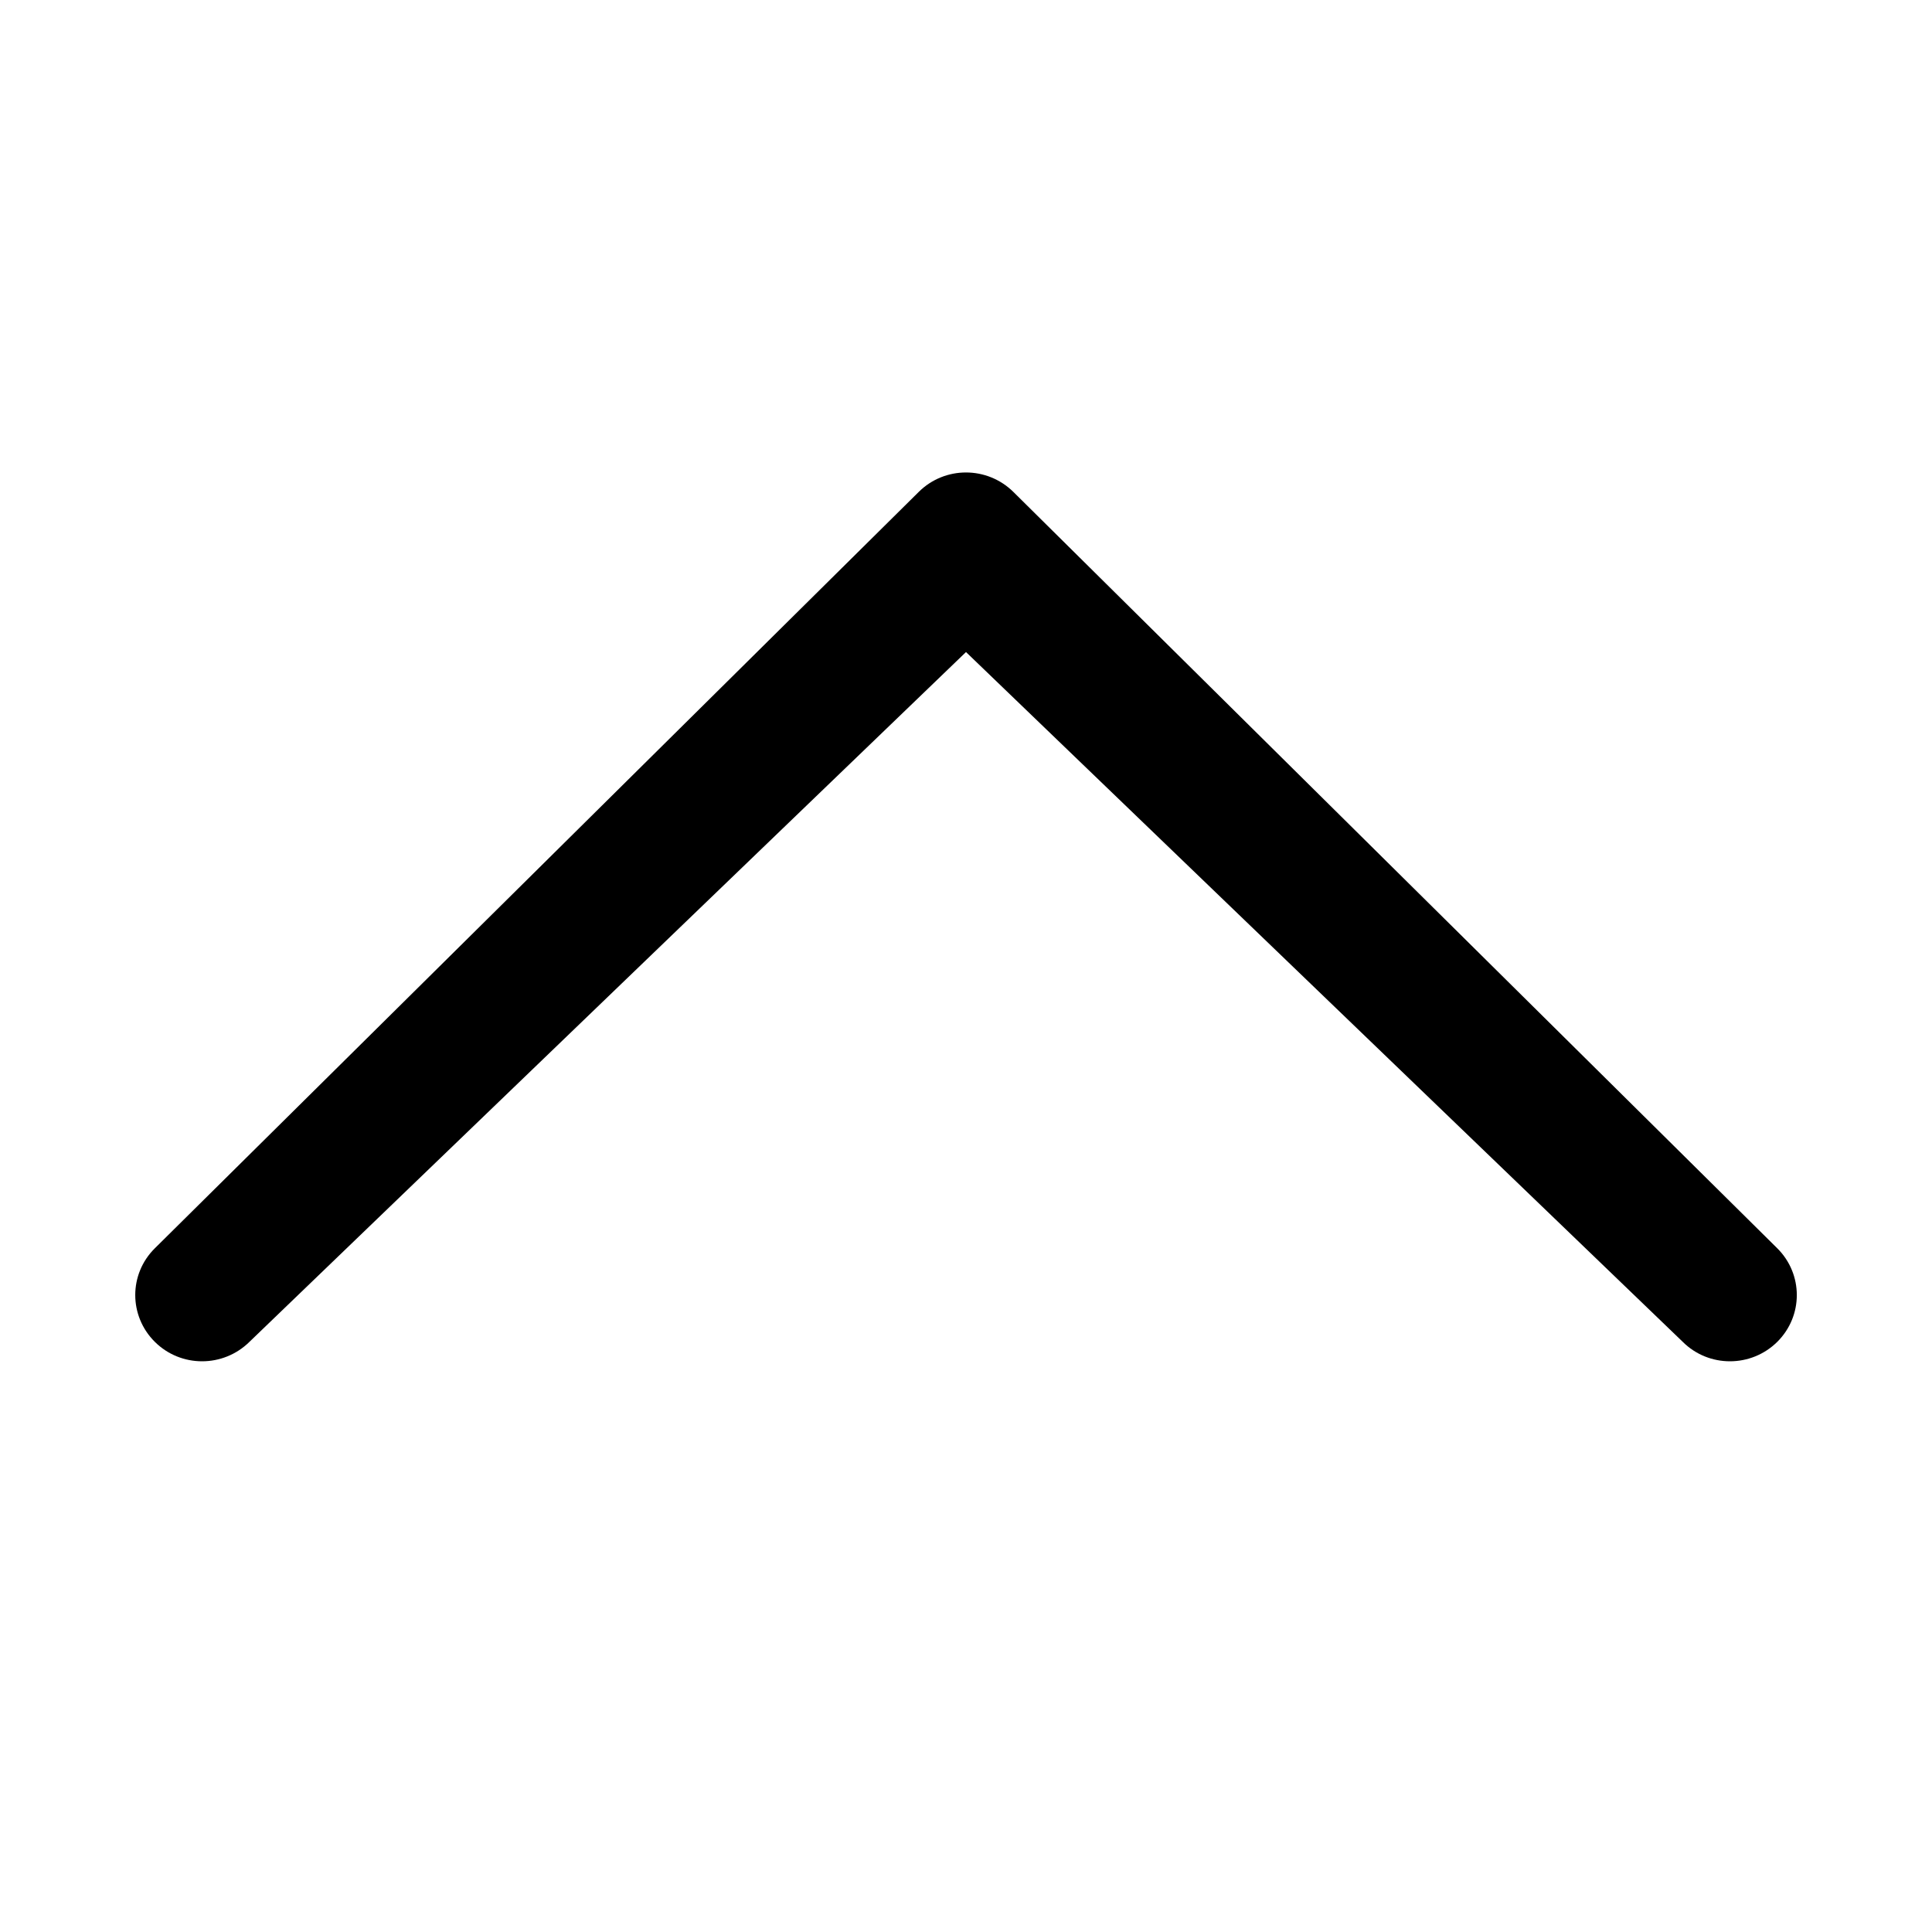 <!-- Generated by IcoMoon.io -->
<svg version="1.1" xmlns="http://www.w3.org/2000/svg" width="640" height="640" viewBox="0 0 640 640">
<g id="icomoon-ignore">
</g>
<path fill="#000" d="M82.624 444.512c-8.704 8.576-22.688 8.576-31.328 0s-8.672-22.432 0-31.008l253.056-250.56c8.64-8.576 22.624-8.576 31.328 0l253.056 250.56c8.64 8.576 8.64 22.432 0 31.008-8.672 8.576-22.688 8.576-31.296 0l-237.44-228.512-237.376 228.512z"></path>
</svg>
